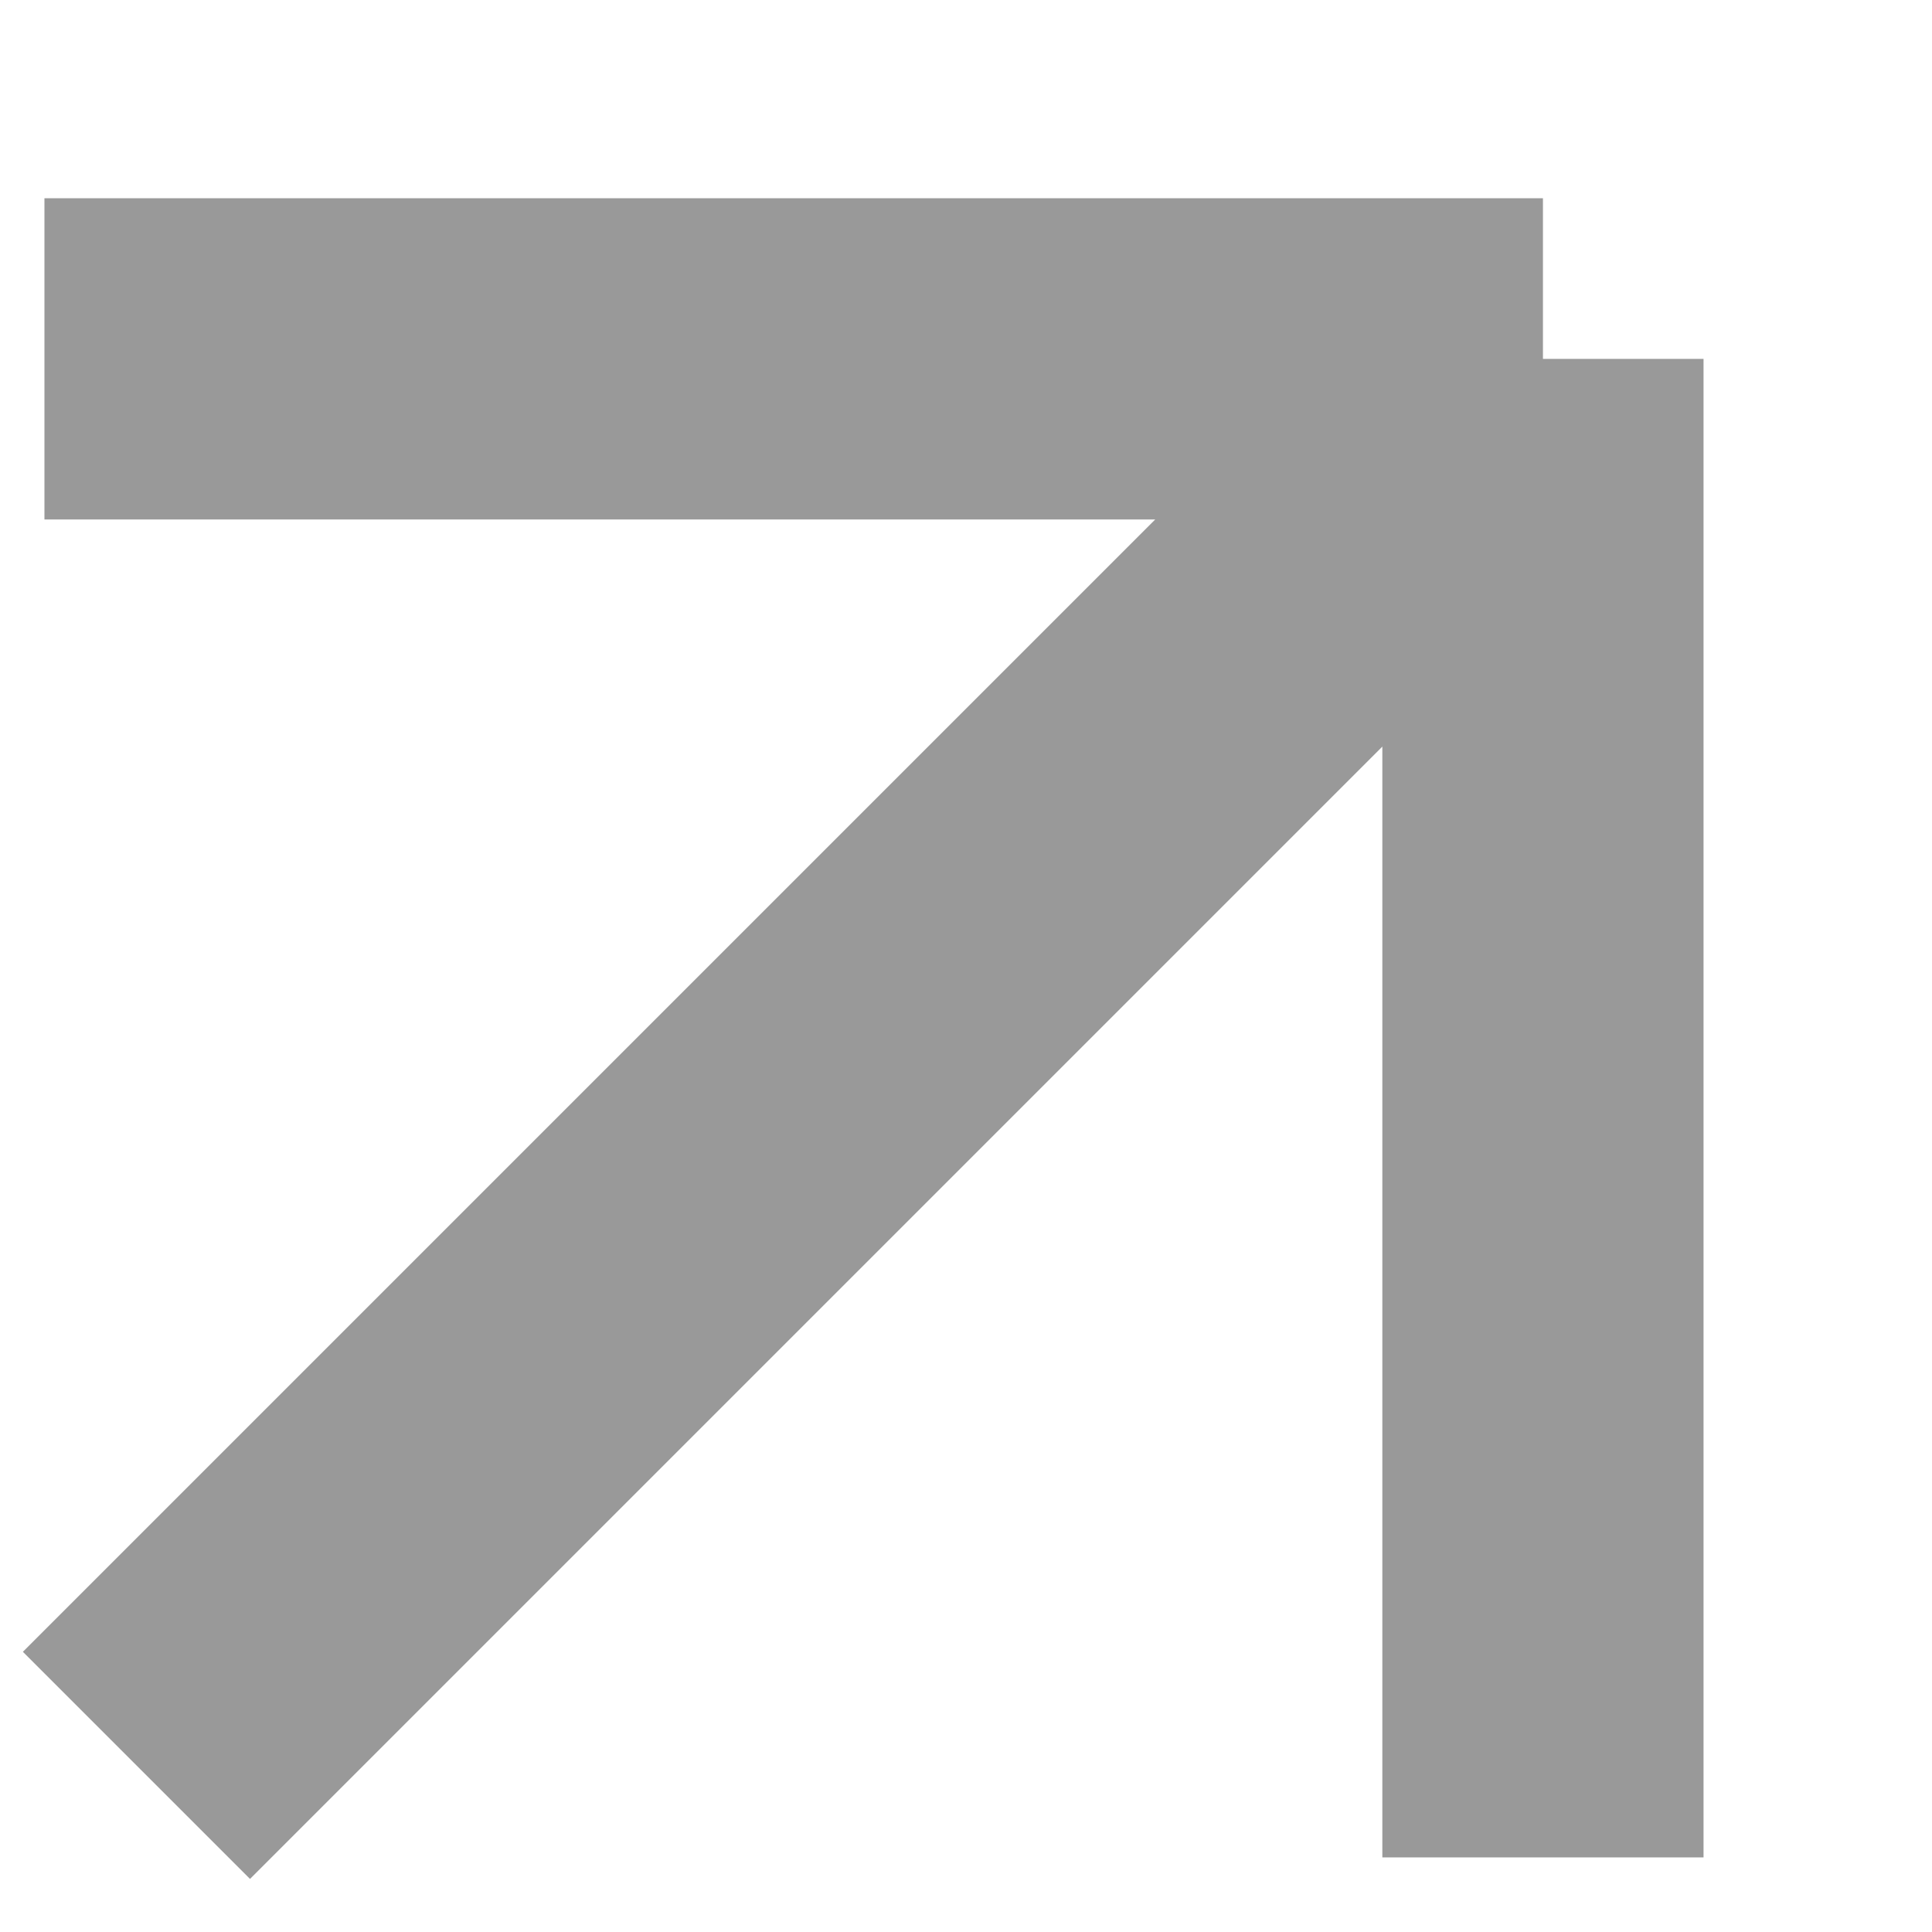 <svg width="8" height="8" viewBox="0 0 8 8" fill="none" xmlns="http://www.w3.org/2000/svg">
<path d="M0.184 1.486L6.389 1.486M6.389 1.486L6.389 7.691M6.389 1.486L0.565 7.31" stroke="#999999" stroke-width="1.33" stroke-linejoin="round"/>
</svg>
